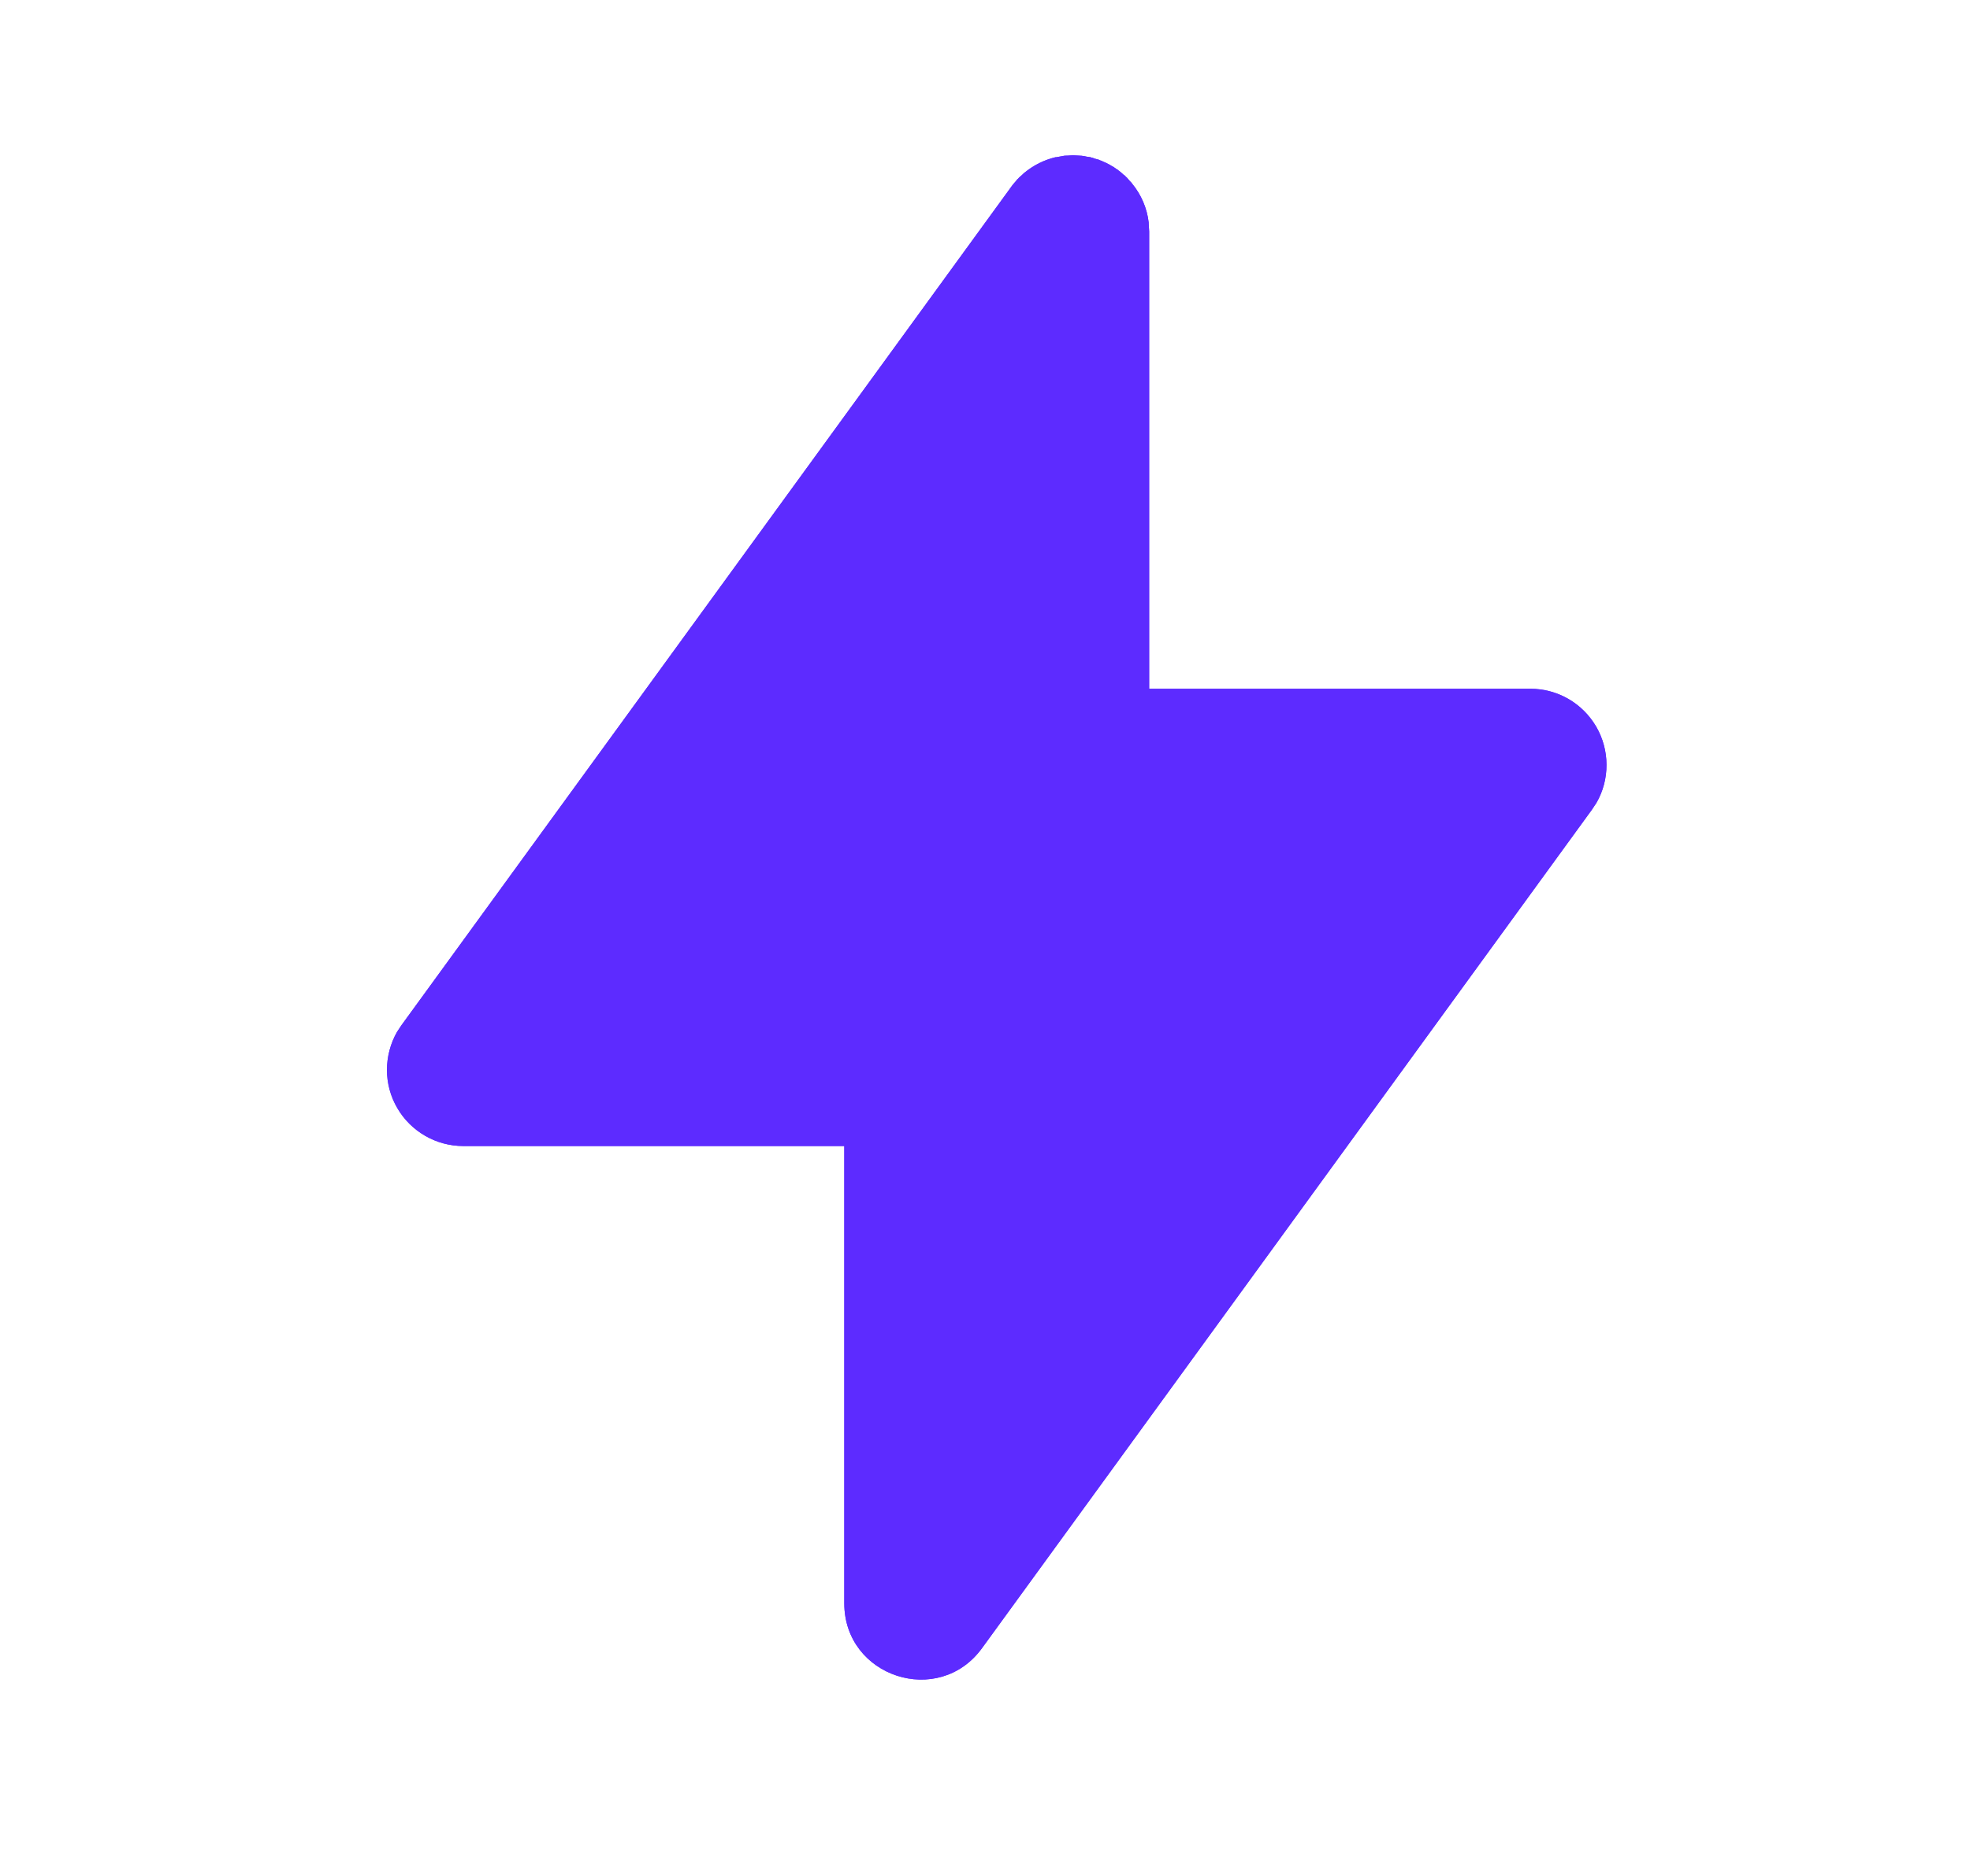 <svg width="21" height="20" viewBox="0 0 21 20" fill="none" xmlns="http://www.w3.org/2000/svg">
<path d="M11.438 1.655L11.452 1.656L11.465 1.657L11.533 1.661L11.542 1.663H11.551L11.582 1.67L11.624 1.676L11.637 1.681L11.646 1.682L11.669 1.691L11.711 1.702L11.727 1.71L11.739 1.713L11.762 1.724L11.794 1.738L11.812 1.748L11.829 1.756L11.848 1.768L11.873 1.782L11.901 1.802L11.915 1.81L11.926 1.82L11.945 1.834L11.976 1.862L11.994 1.875L12.001 1.884L12.012 1.893L12.041 1.927L12.062 1.949L12.067 1.956C12.165 2.075 12.227 2.218 12.245 2.373L12.245 2.382L12.247 2.416L12.25 2.468V7.343H16.313C16.455 7.343 16.595 7.38 16.718 7.451C16.842 7.522 16.944 7.625 17.016 7.748C17.087 7.871 17.125 8.011 17.125 8.153C17.126 8.296 17.089 8.436 17.018 8.559L16.969 8.633L10.469 17.57C10.008 18.207 9 17.879 9 17.093V12.218H4.938C4.795 12.218 4.655 12.18 4.532 12.109C4.409 12.038 4.306 11.936 4.235 11.813C4.163 11.69 4.125 11.55 4.125 11.407C4.125 11.265 4.162 11.125 4.232 11.002L4.281 10.928L10.781 1.99L10.789 1.979L10.804 1.96L10.831 1.929L10.845 1.911L10.853 1.905L10.863 1.893L10.896 1.864L10.918 1.843L10.925 1.838C11.02 1.76 11.132 1.705 11.252 1.676L11.261 1.676L11.283 1.672L11.343 1.661L11.352 1.66L11.385 1.659L11.438 1.655Z" fill="#5D2BFF"/>
<path d="M11.438 1.655L11.452 1.656L11.465 1.657L11.533 1.661L11.542 1.663H11.551L11.582 1.67L11.624 1.676L11.637 1.681L11.646 1.682L11.669 1.691L11.711 1.702L11.727 1.71L11.739 1.713L11.762 1.724L11.794 1.738L11.812 1.748L11.829 1.756L11.848 1.768L11.873 1.782L11.901 1.802L11.915 1.81L11.926 1.82L11.945 1.834L11.976 1.862L11.994 1.875L12.001 1.884L12.012 1.893L12.041 1.927L12.062 1.949L12.067 1.956C12.165 2.075 12.227 2.218 12.245 2.373L12.245 2.382L12.247 2.416L12.25 2.468V7.343H16.313C16.455 7.343 16.595 7.38 16.718 7.451C16.842 7.522 16.944 7.625 17.016 7.748C17.087 7.871 17.125 8.011 17.125 8.153C17.126 8.296 17.089 8.436 17.018 8.559L16.969 8.633L10.469 17.57C10.008 18.207 9 17.879 9 17.093V12.218H4.938C4.795 12.218 4.655 12.18 4.532 12.109C4.409 12.038 4.306 11.936 4.235 11.813C4.163 11.69 4.125 11.55 4.125 11.407C4.125 11.265 4.162 11.125 4.232 11.002L4.281 10.928L10.781 1.99L10.789 1.979L10.804 1.96L10.831 1.929L10.845 1.911L10.853 1.905L10.863 1.893L10.896 1.864L10.918 1.843L10.925 1.838C11.02 1.76 11.132 1.705 11.252 1.676L11.261 1.676L11.283 1.672L11.343 1.661L11.352 1.66L11.385 1.659L11.438 1.655Z" fill="#5D2BFF"/>
</svg>
